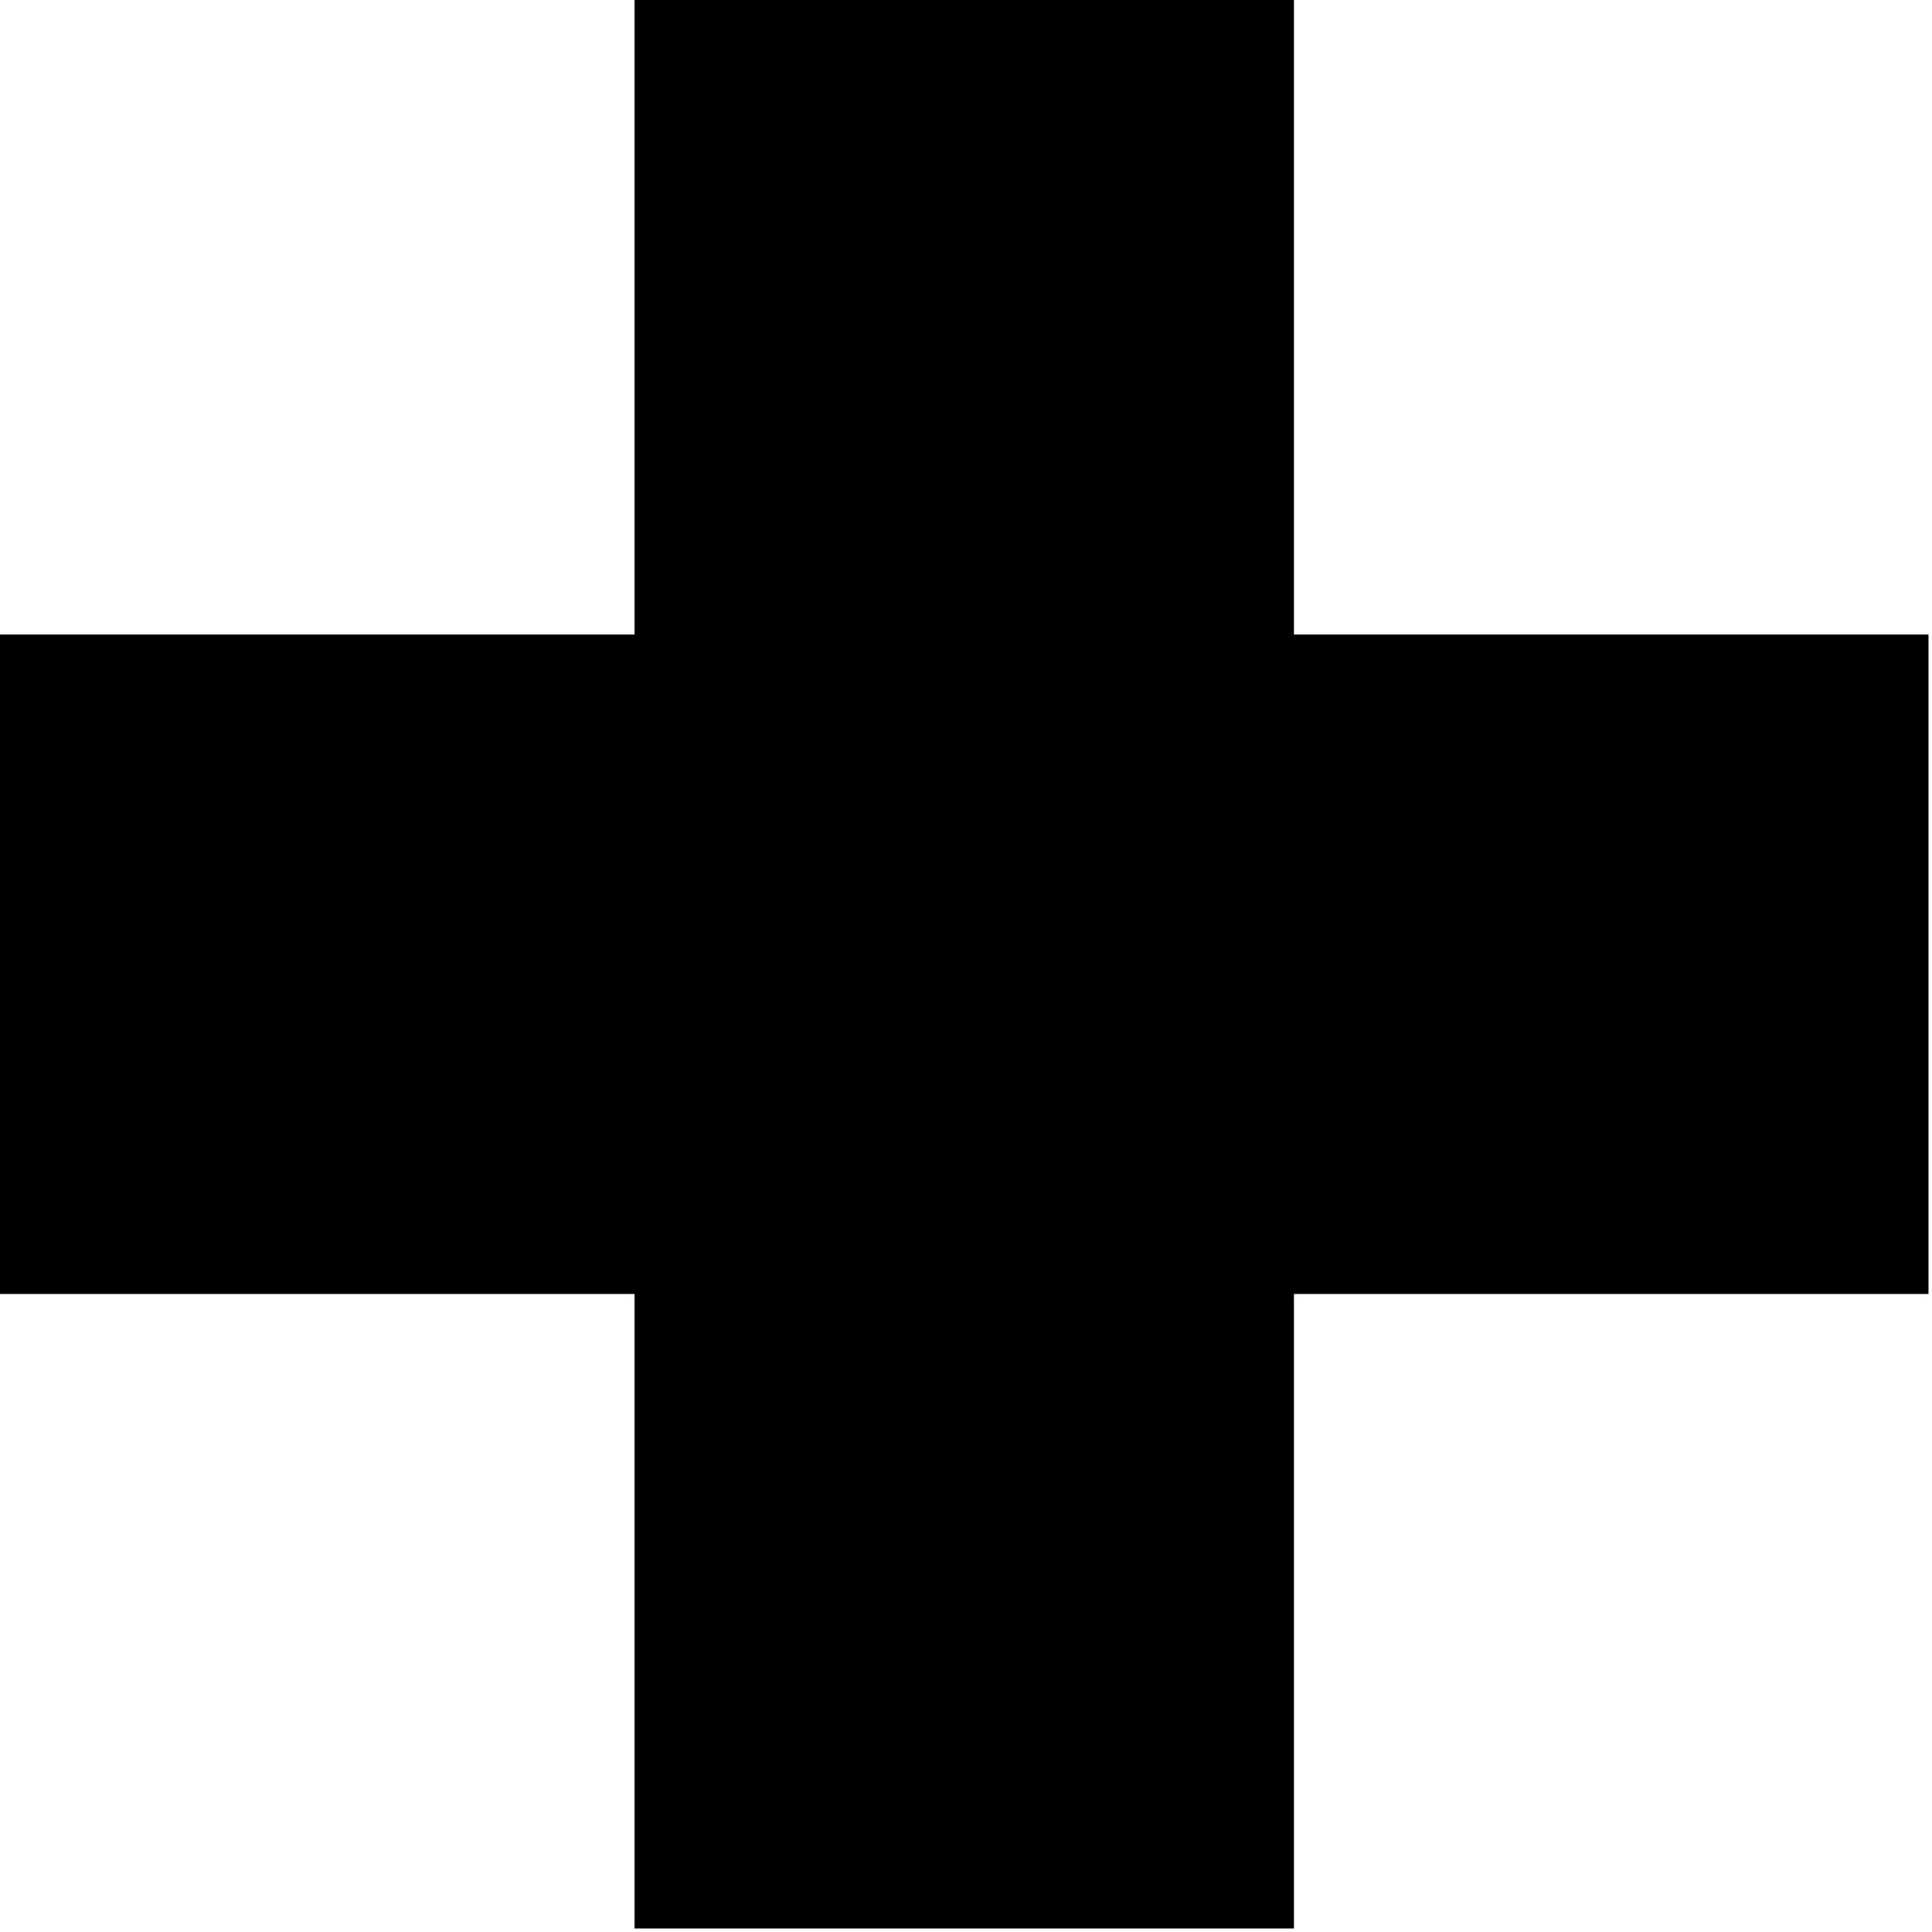 <svg width="32" height="32" viewBox="0 0 32 32" fill="none" xmlns="http://www.w3.org/2000/svg">
<g clip-path="url(#clip0_298_9822)">
<path d="M10.51 0V10.51H0V21.432H10.51V31.942H21.432V21.432H31.942V10.51H21.432V0H10.51Z" fill="black"/>
</g>
<defs>
<clipPath id="clip0_298_9822">
<rect width="31.942" height="31.942" fill="white"/>
</clipPath>
</defs>
</svg>
